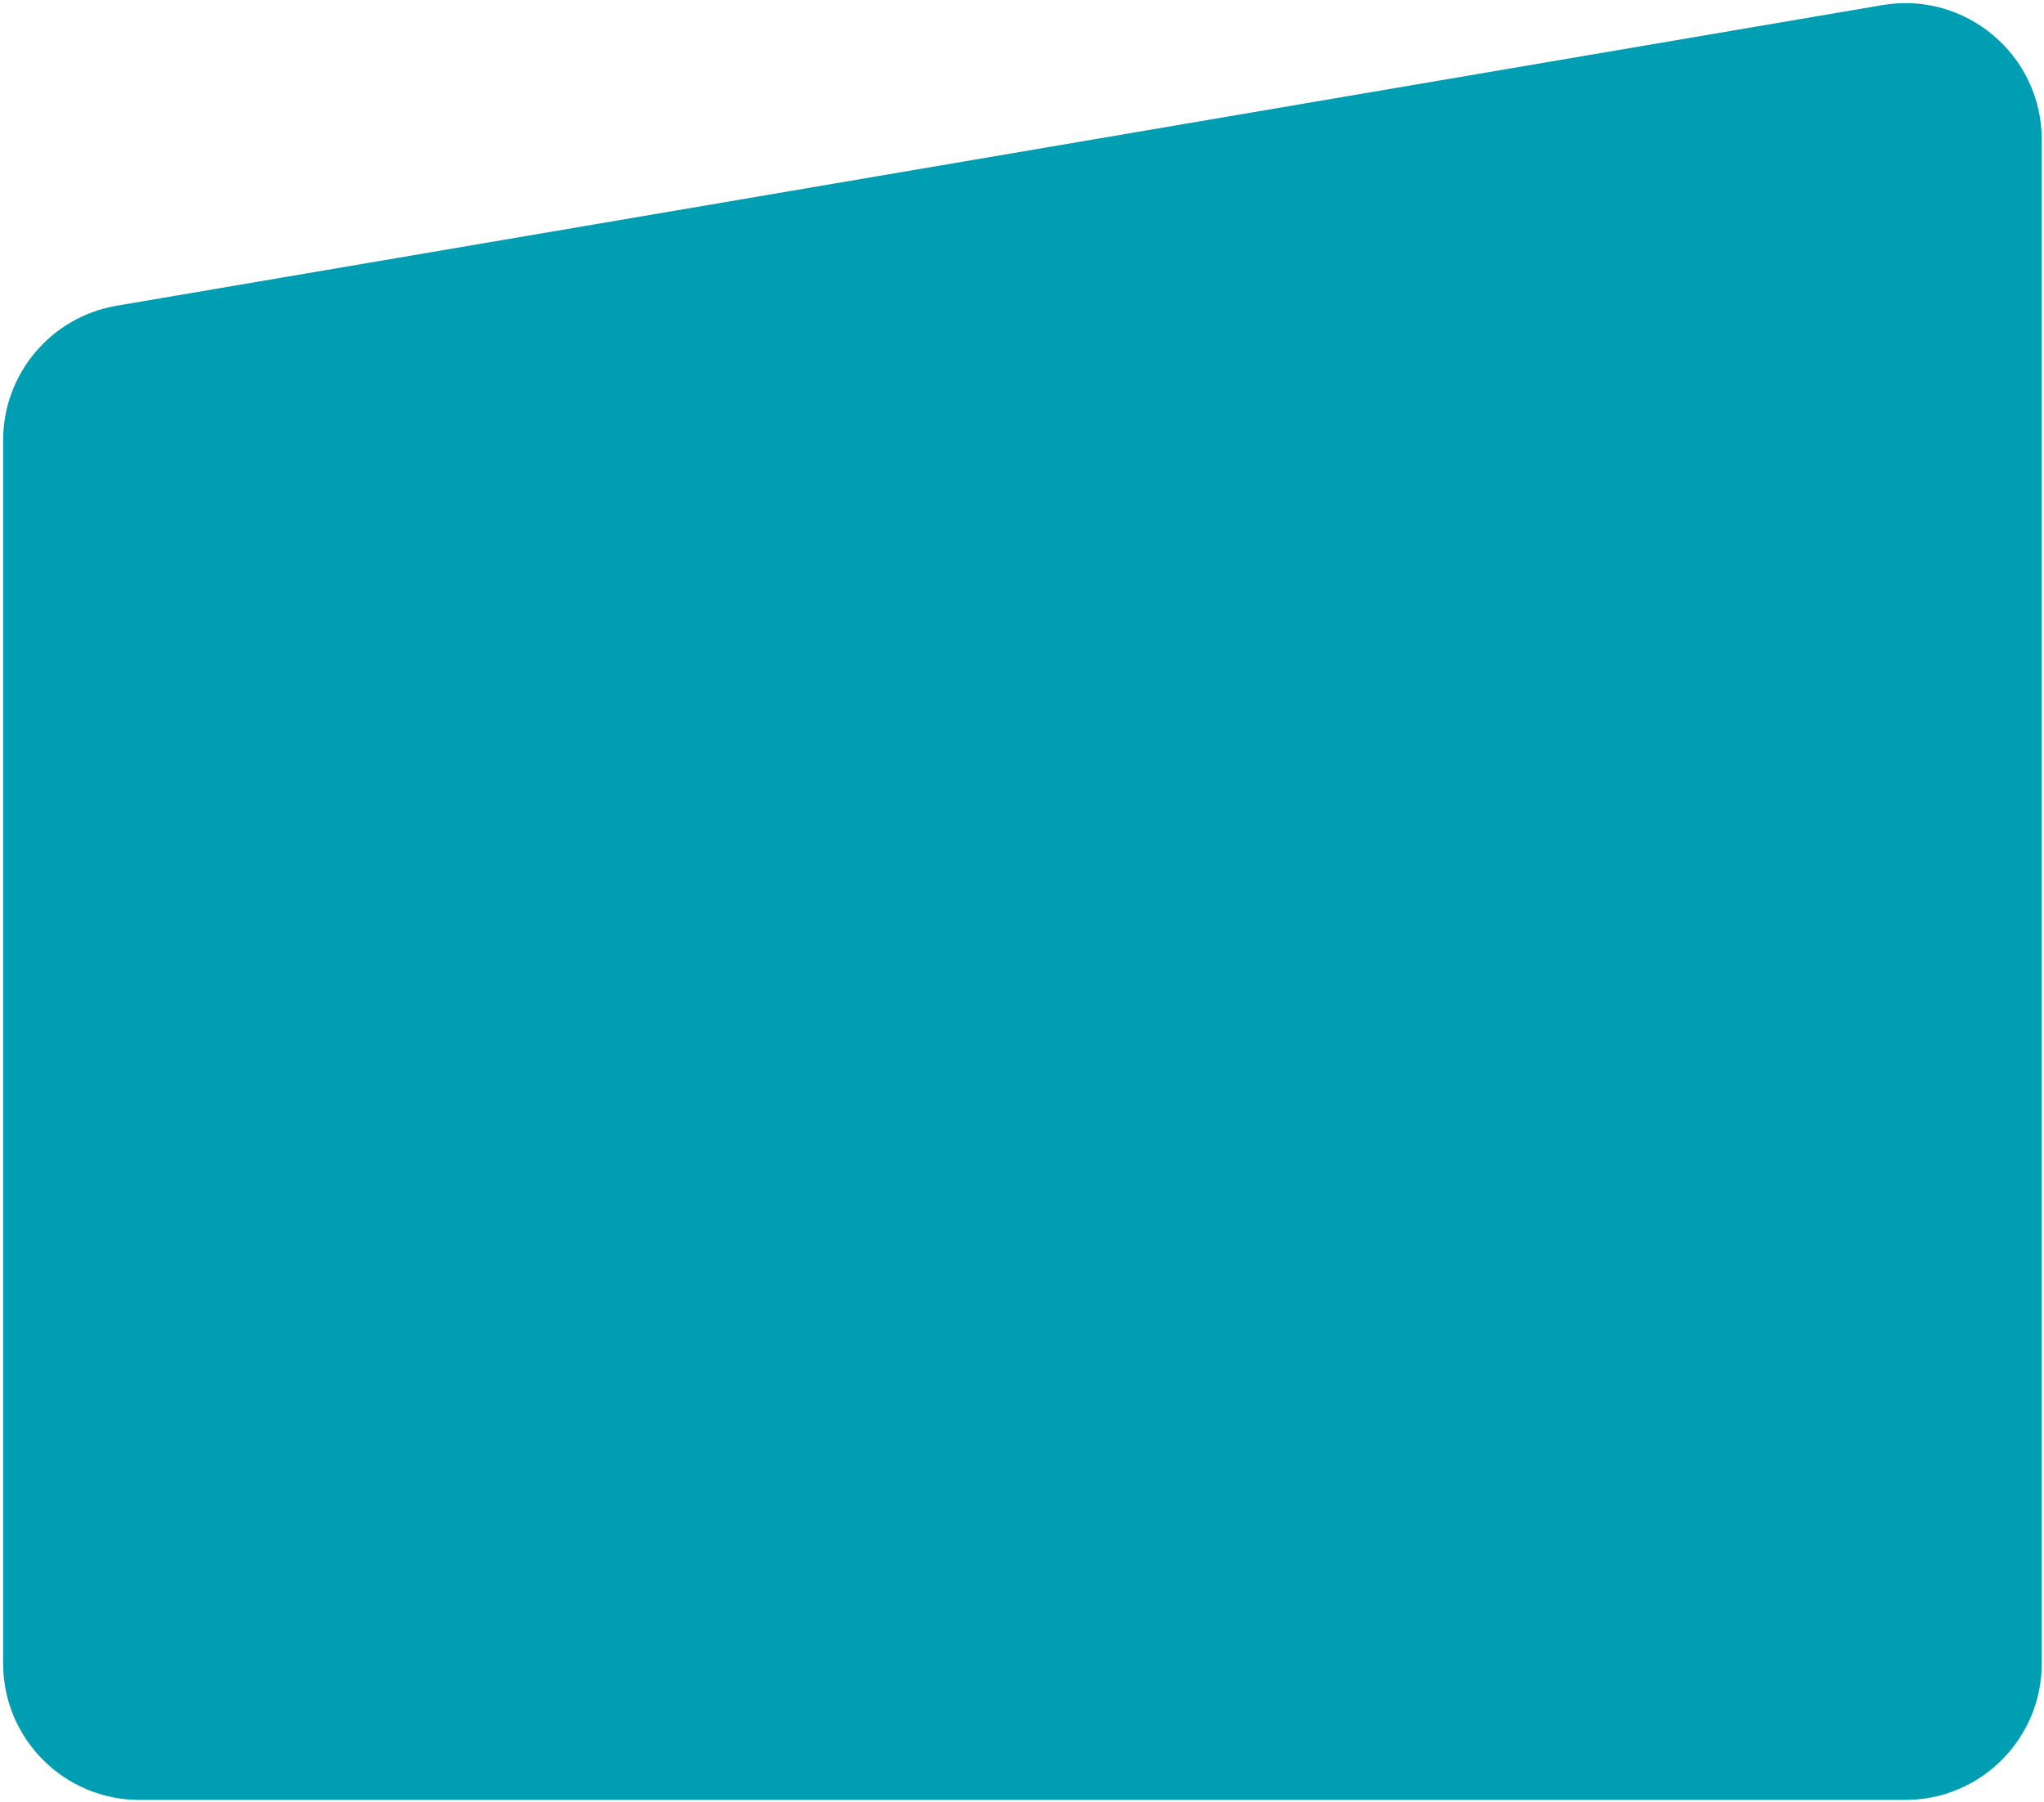 <svg width="516" height="455" viewBox="0 0 516 455" fill="none" xmlns="http://www.w3.org/2000/svg">
<path d="M0.789 111.141C0.789 94.345 12.9 79.998 29.458 77.179L475.202 1.286C496.236 -2.295 515.435 13.911 515.435 35.249V419.932C515.435 438.959 500.011 454.383 480.984 454.383H35.24C16.213 454.383 0.789 438.959 0.789 419.932V111.141Z" fill="#009EB3"/>
</svg>
